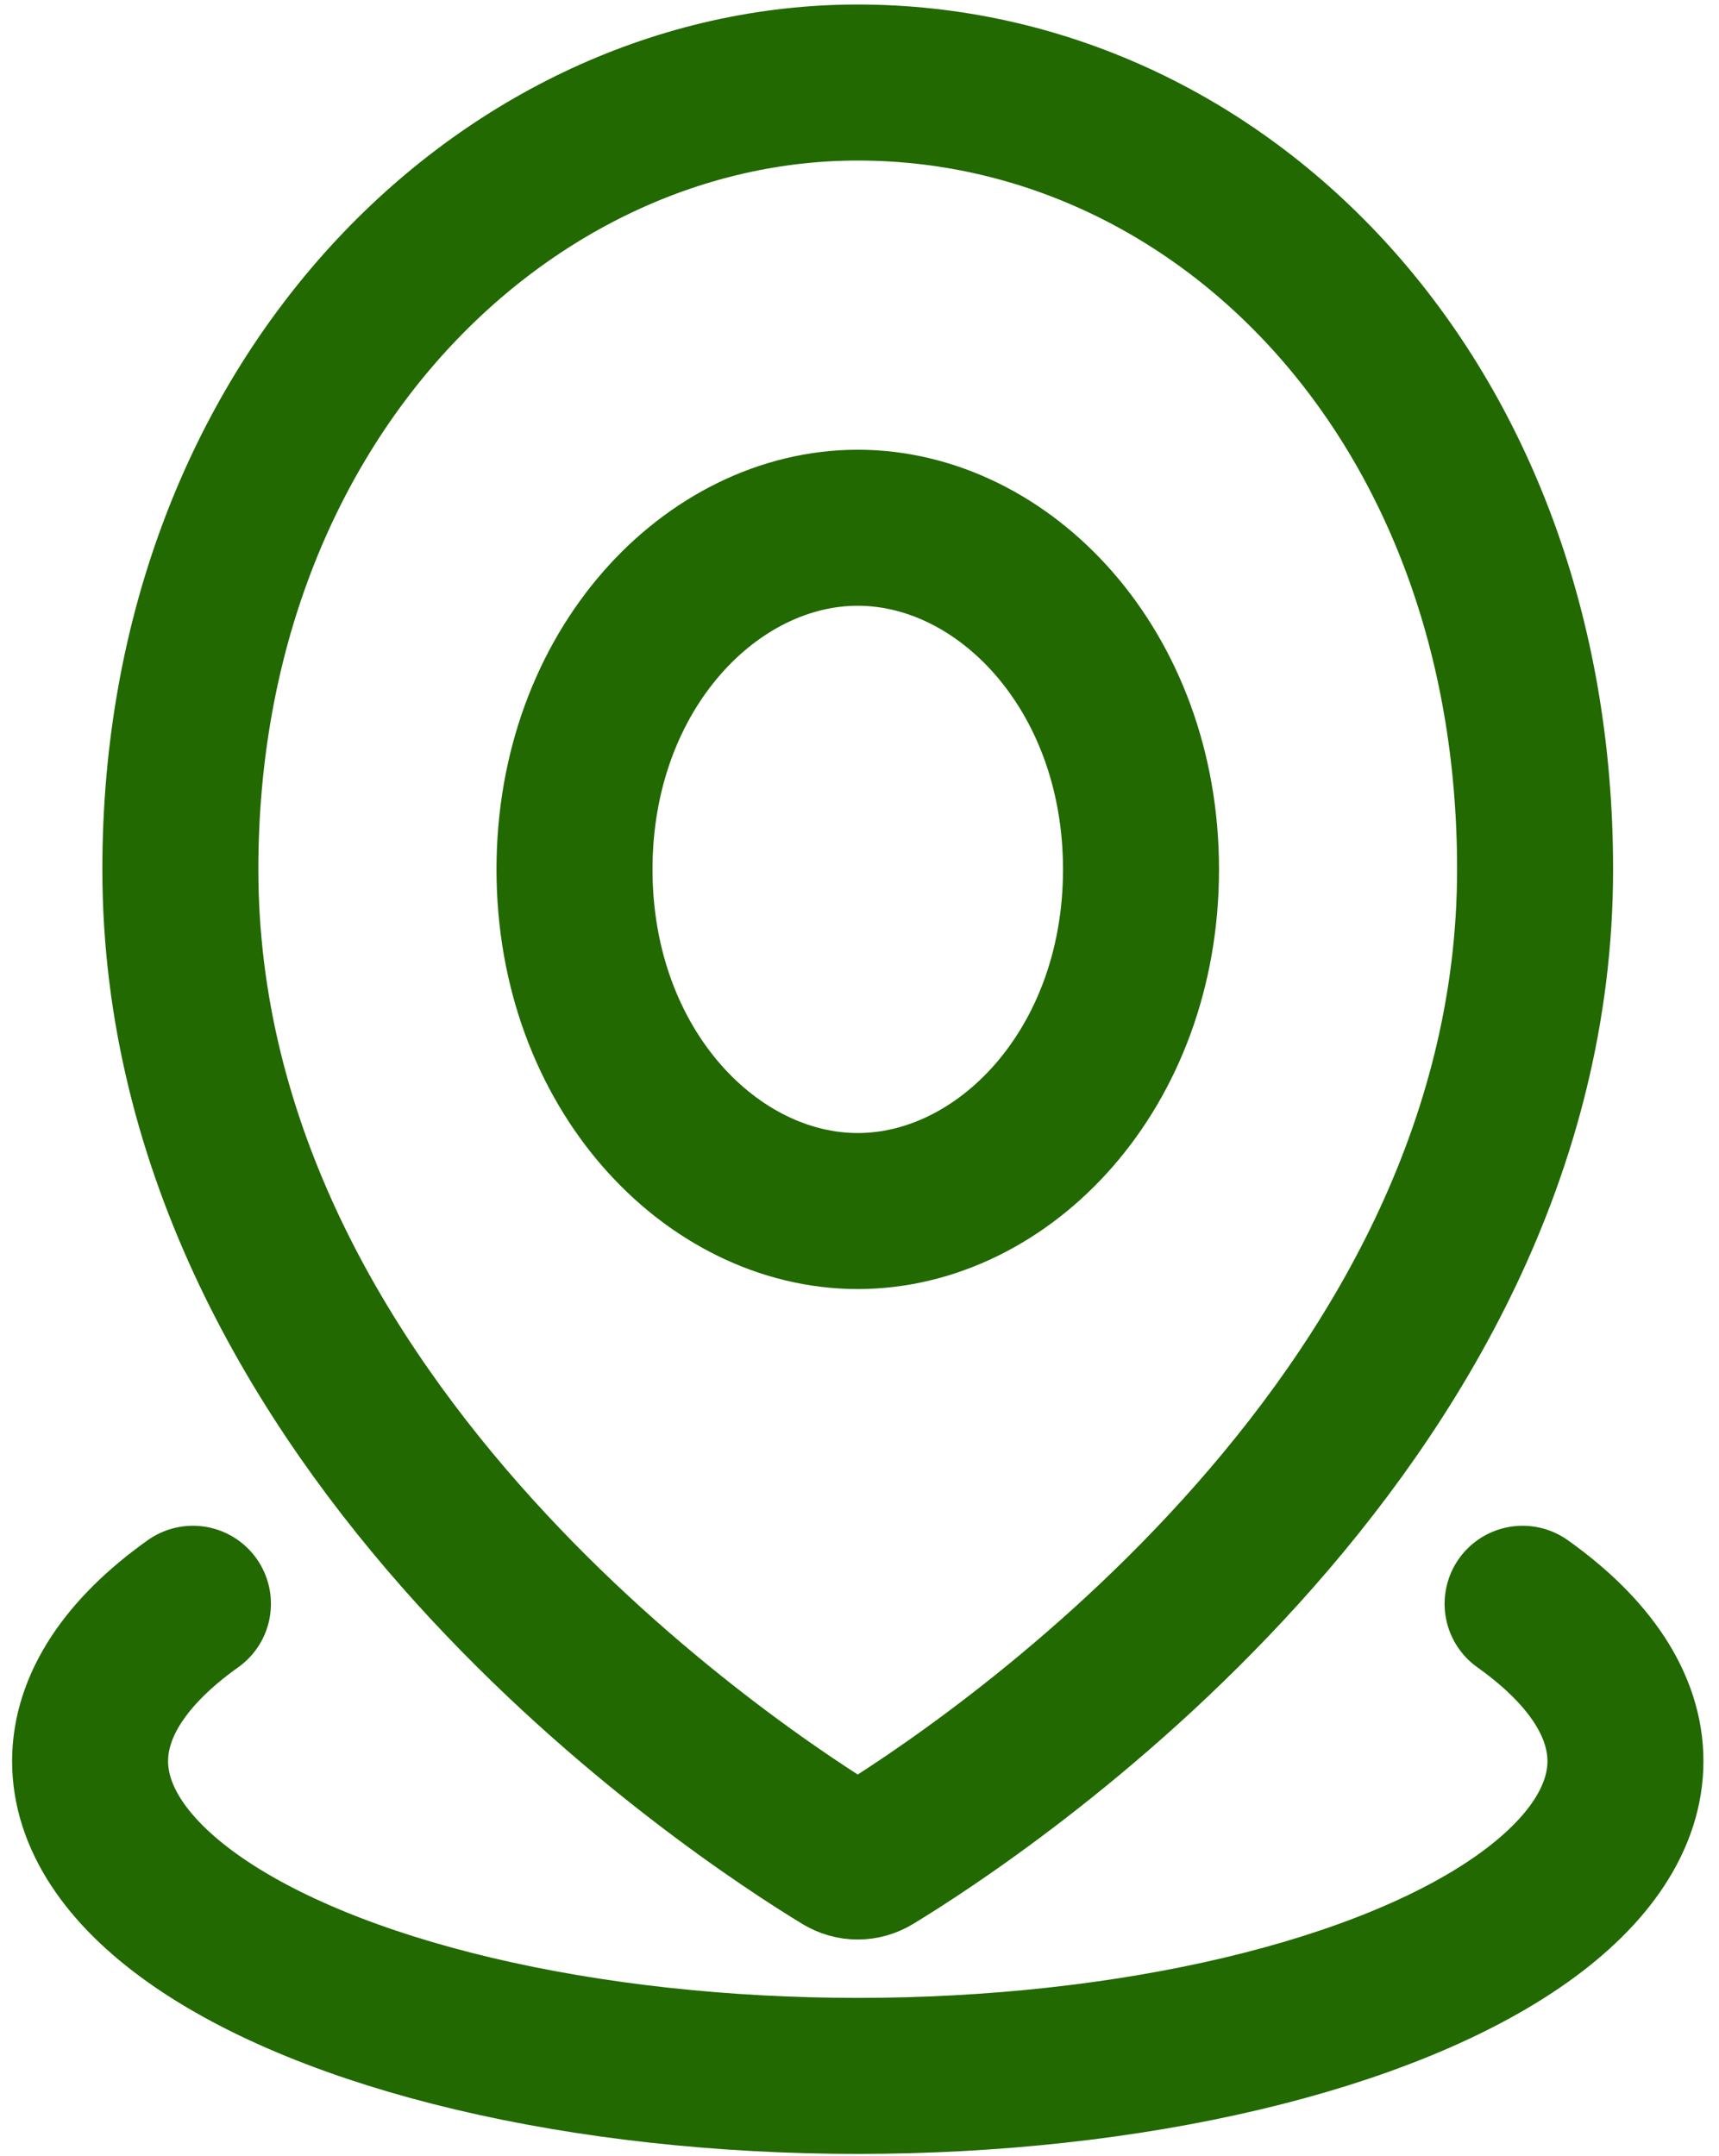 <svg width="63" height="79" viewBox="0 0 63 79" fill="none" xmlns="http://www.w3.org/2000/svg">
<path d="M55.802 58.767C58.271 60.521 59.571 62.51 59.571 64.534C59.571 66.559 58.271 68.547 55.802 70.301C53.333 72.054 49.781 73.51 45.504 74.522C41.227 75.534 36.375 76.067 31.436 76.067C26.498 76.067 21.646 75.534 17.369 74.522C13.092 73.51 9.54 72.054 7.071 70.301C4.602 68.547 3.302 66.559 3.302 64.534C3.302 62.51 4.602 60.521 7.071 58.767" stroke="#216900" stroke-width="5.717" stroke-linecap="round"/>
<path d="M56.26 31.857C56.26 52.42 35.619 65.848 31.98 68.056C31.638 68.263 31.232 68.263 30.89 68.056C27.251 65.848 6.61 52.42 6.61 31.857C6.61 14.557 18.639 3.024 31.435 3.024C44.675 3.024 56.26 14.557 56.26 31.857Z" stroke="#216900" stroke-width="5.717"/>
<path d="M41.817 31.857C41.817 39.187 36.783 44.376 31.436 44.376C26.089 44.376 21.055 39.187 21.055 31.857C21.055 24.526 26.089 19.338 31.436 19.338C36.783 19.338 41.817 24.526 41.817 31.857Z" stroke="#216900" stroke-width="5.717"/>
</svg>
